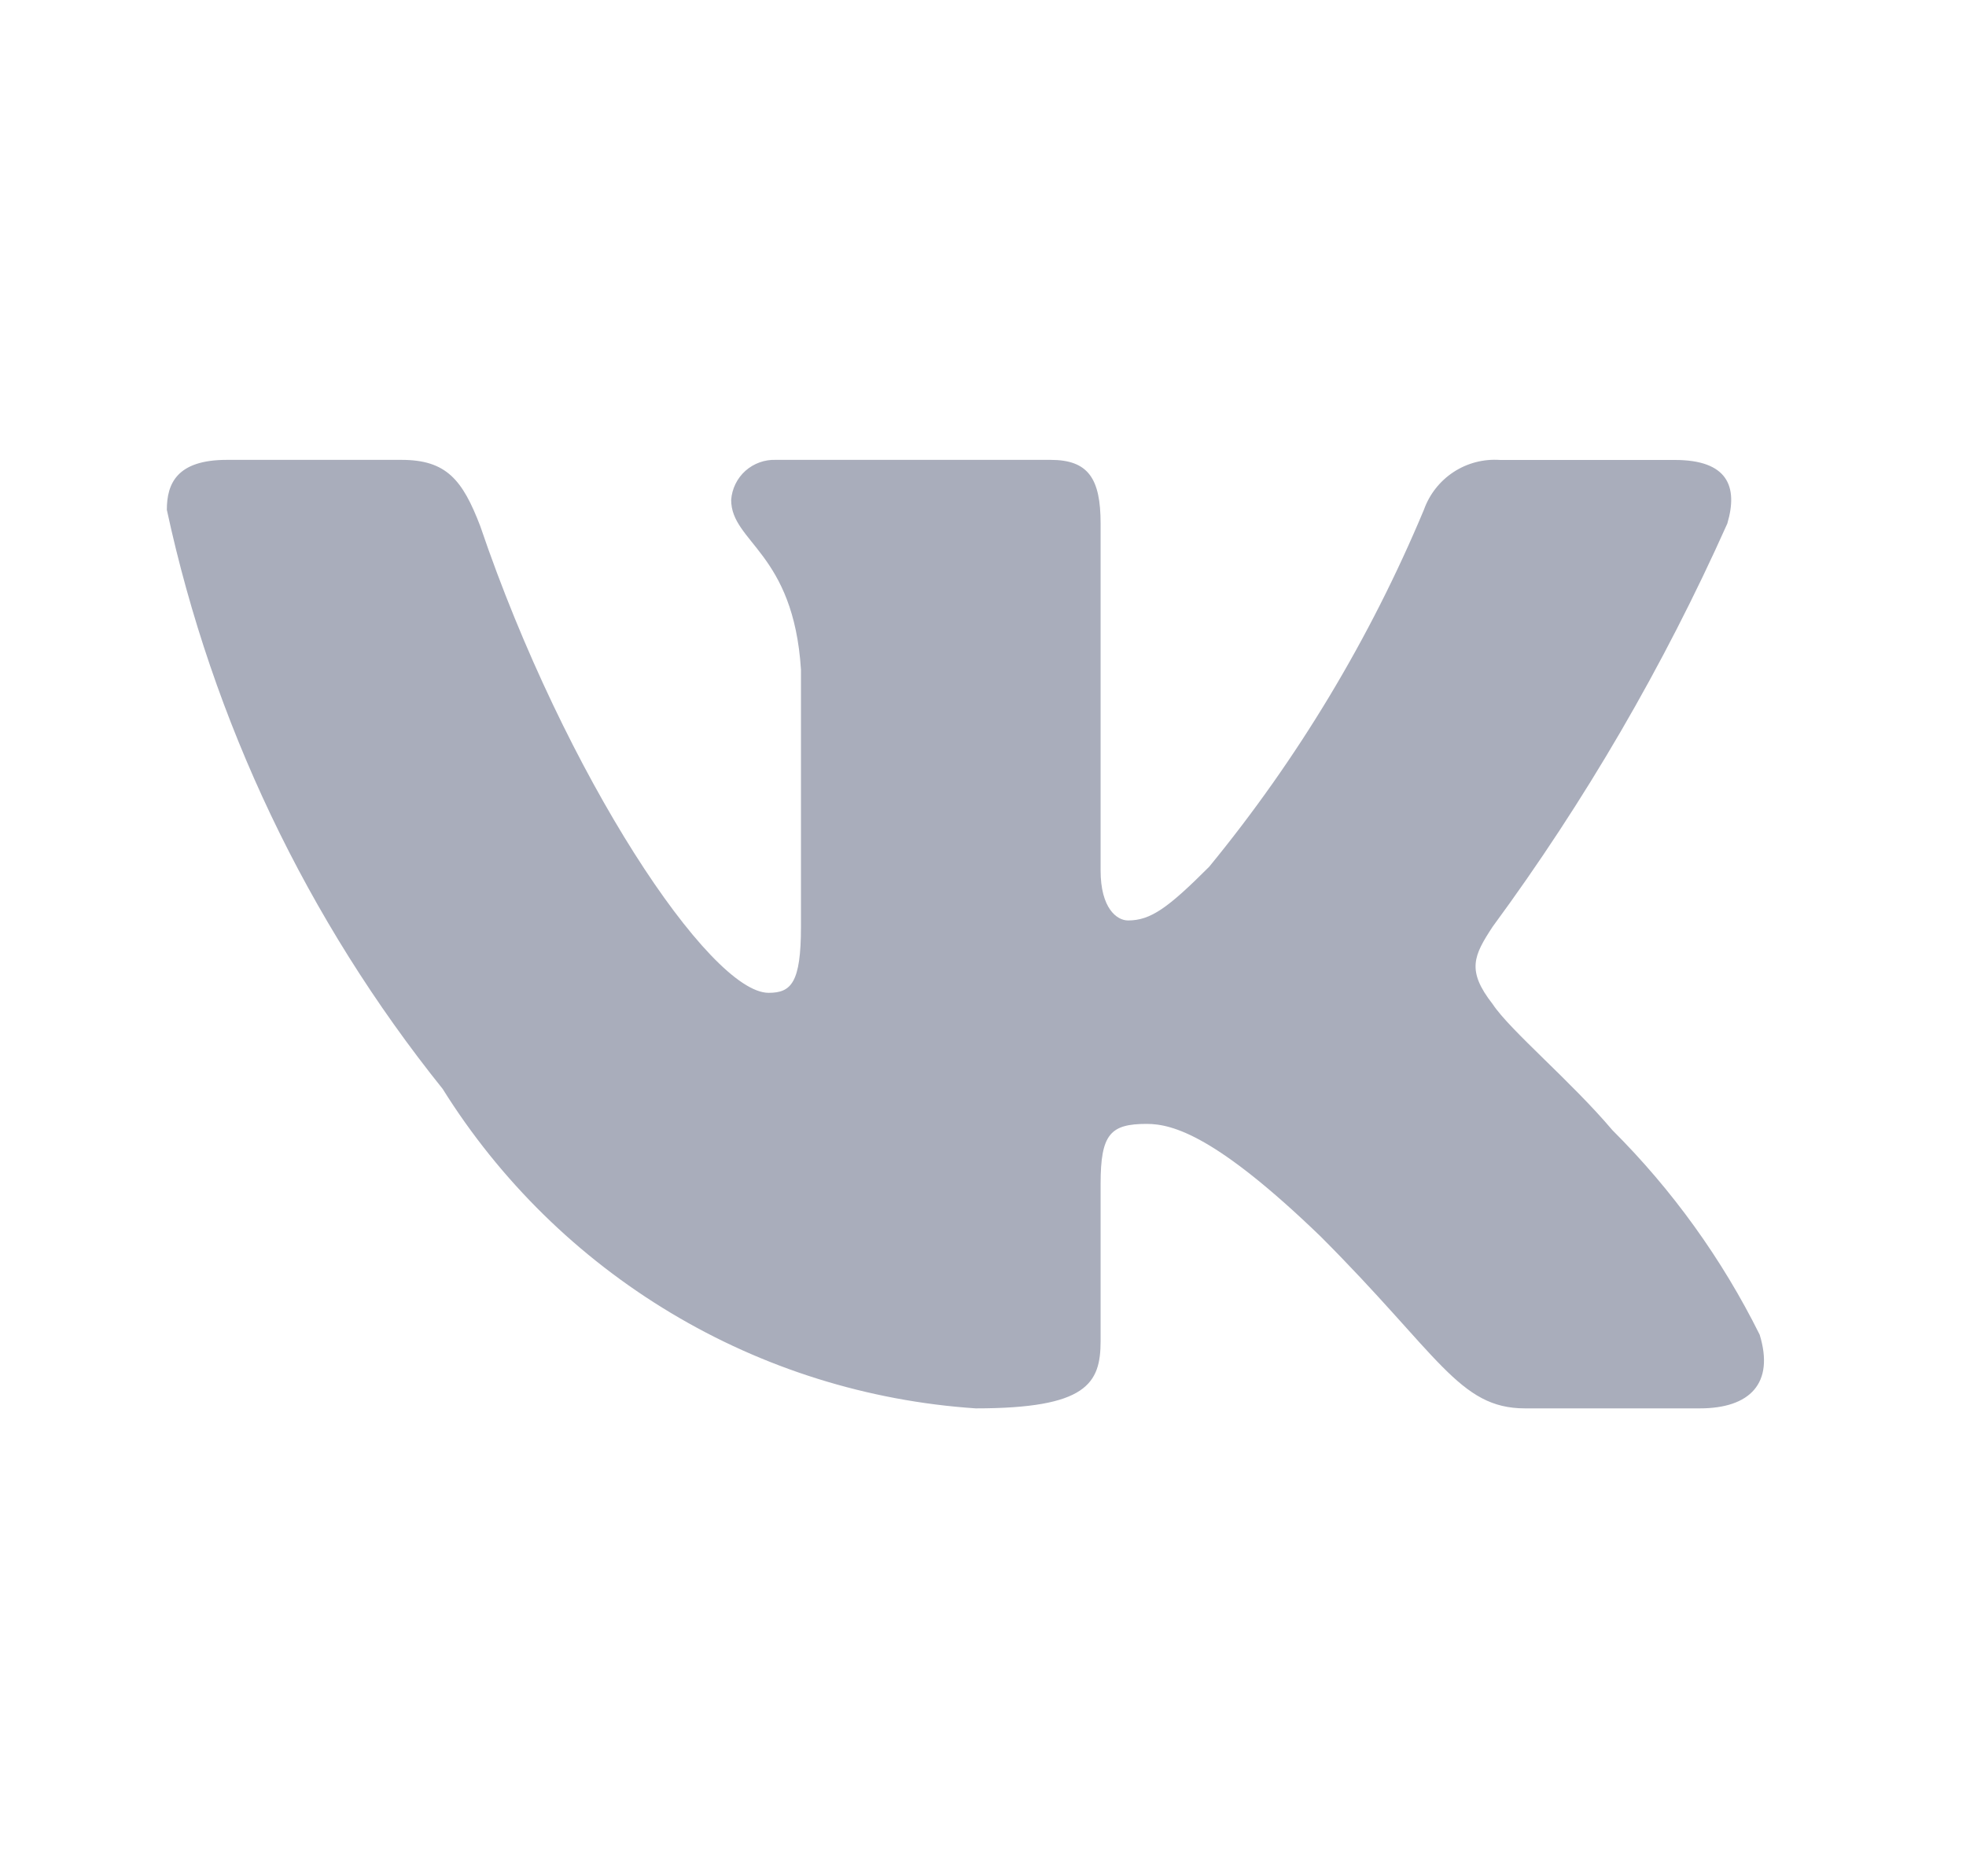 <?xml version="1.0" encoding="UTF-8"?> <svg xmlns="http://www.w3.org/2000/svg" width="22" height="21" viewBox="0 0 22 21" fill="none"><path d="M19.021 15.763H17.065C16.325 15.763 16.102 15.163 14.775 13.836C13.616 12.718 13.126 12.579 12.833 12.579C12.427 12.579 12.316 12.691 12.316 13.249V15.009C12.316 15.485 12.162 15.763 10.919 15.763C9.712 15.682 8.542 15.316 7.506 14.694C6.469 14.072 5.594 13.213 4.954 12.188C3.436 10.296 2.379 8.077 1.867 5.706C1.867 5.413 1.979 5.147 2.538 5.147H4.493C4.996 5.147 5.176 5.371 5.374 5.888C6.323 8.682 7.943 11.112 8.601 11.112C8.853 11.112 8.963 11.001 8.963 10.372V7.494C8.879 6.181 8.182 6.071 8.182 5.595C8.191 5.47 8.248 5.353 8.342 5.269C8.436 5.186 8.558 5.142 8.684 5.147H11.757C12.178 5.147 12.316 5.356 12.316 5.859V9.743C12.316 10.163 12.496 10.302 12.623 10.302C12.876 10.302 13.069 10.163 13.531 9.701C14.522 8.493 15.331 7.147 15.934 5.705C15.996 5.532 16.112 5.384 16.266 5.283C16.42 5.182 16.603 5.135 16.786 5.148H18.742C19.329 5.148 19.453 5.441 19.329 5.86C18.617 7.453 17.737 8.966 16.703 10.372C16.492 10.694 16.408 10.861 16.703 11.238C16.896 11.531 17.583 12.104 18.043 12.649C18.714 13.318 19.27 14.091 19.691 14.938C19.859 15.484 19.58 15.763 19.021 15.763Z" fill="#A9ADBB"></path></svg> 